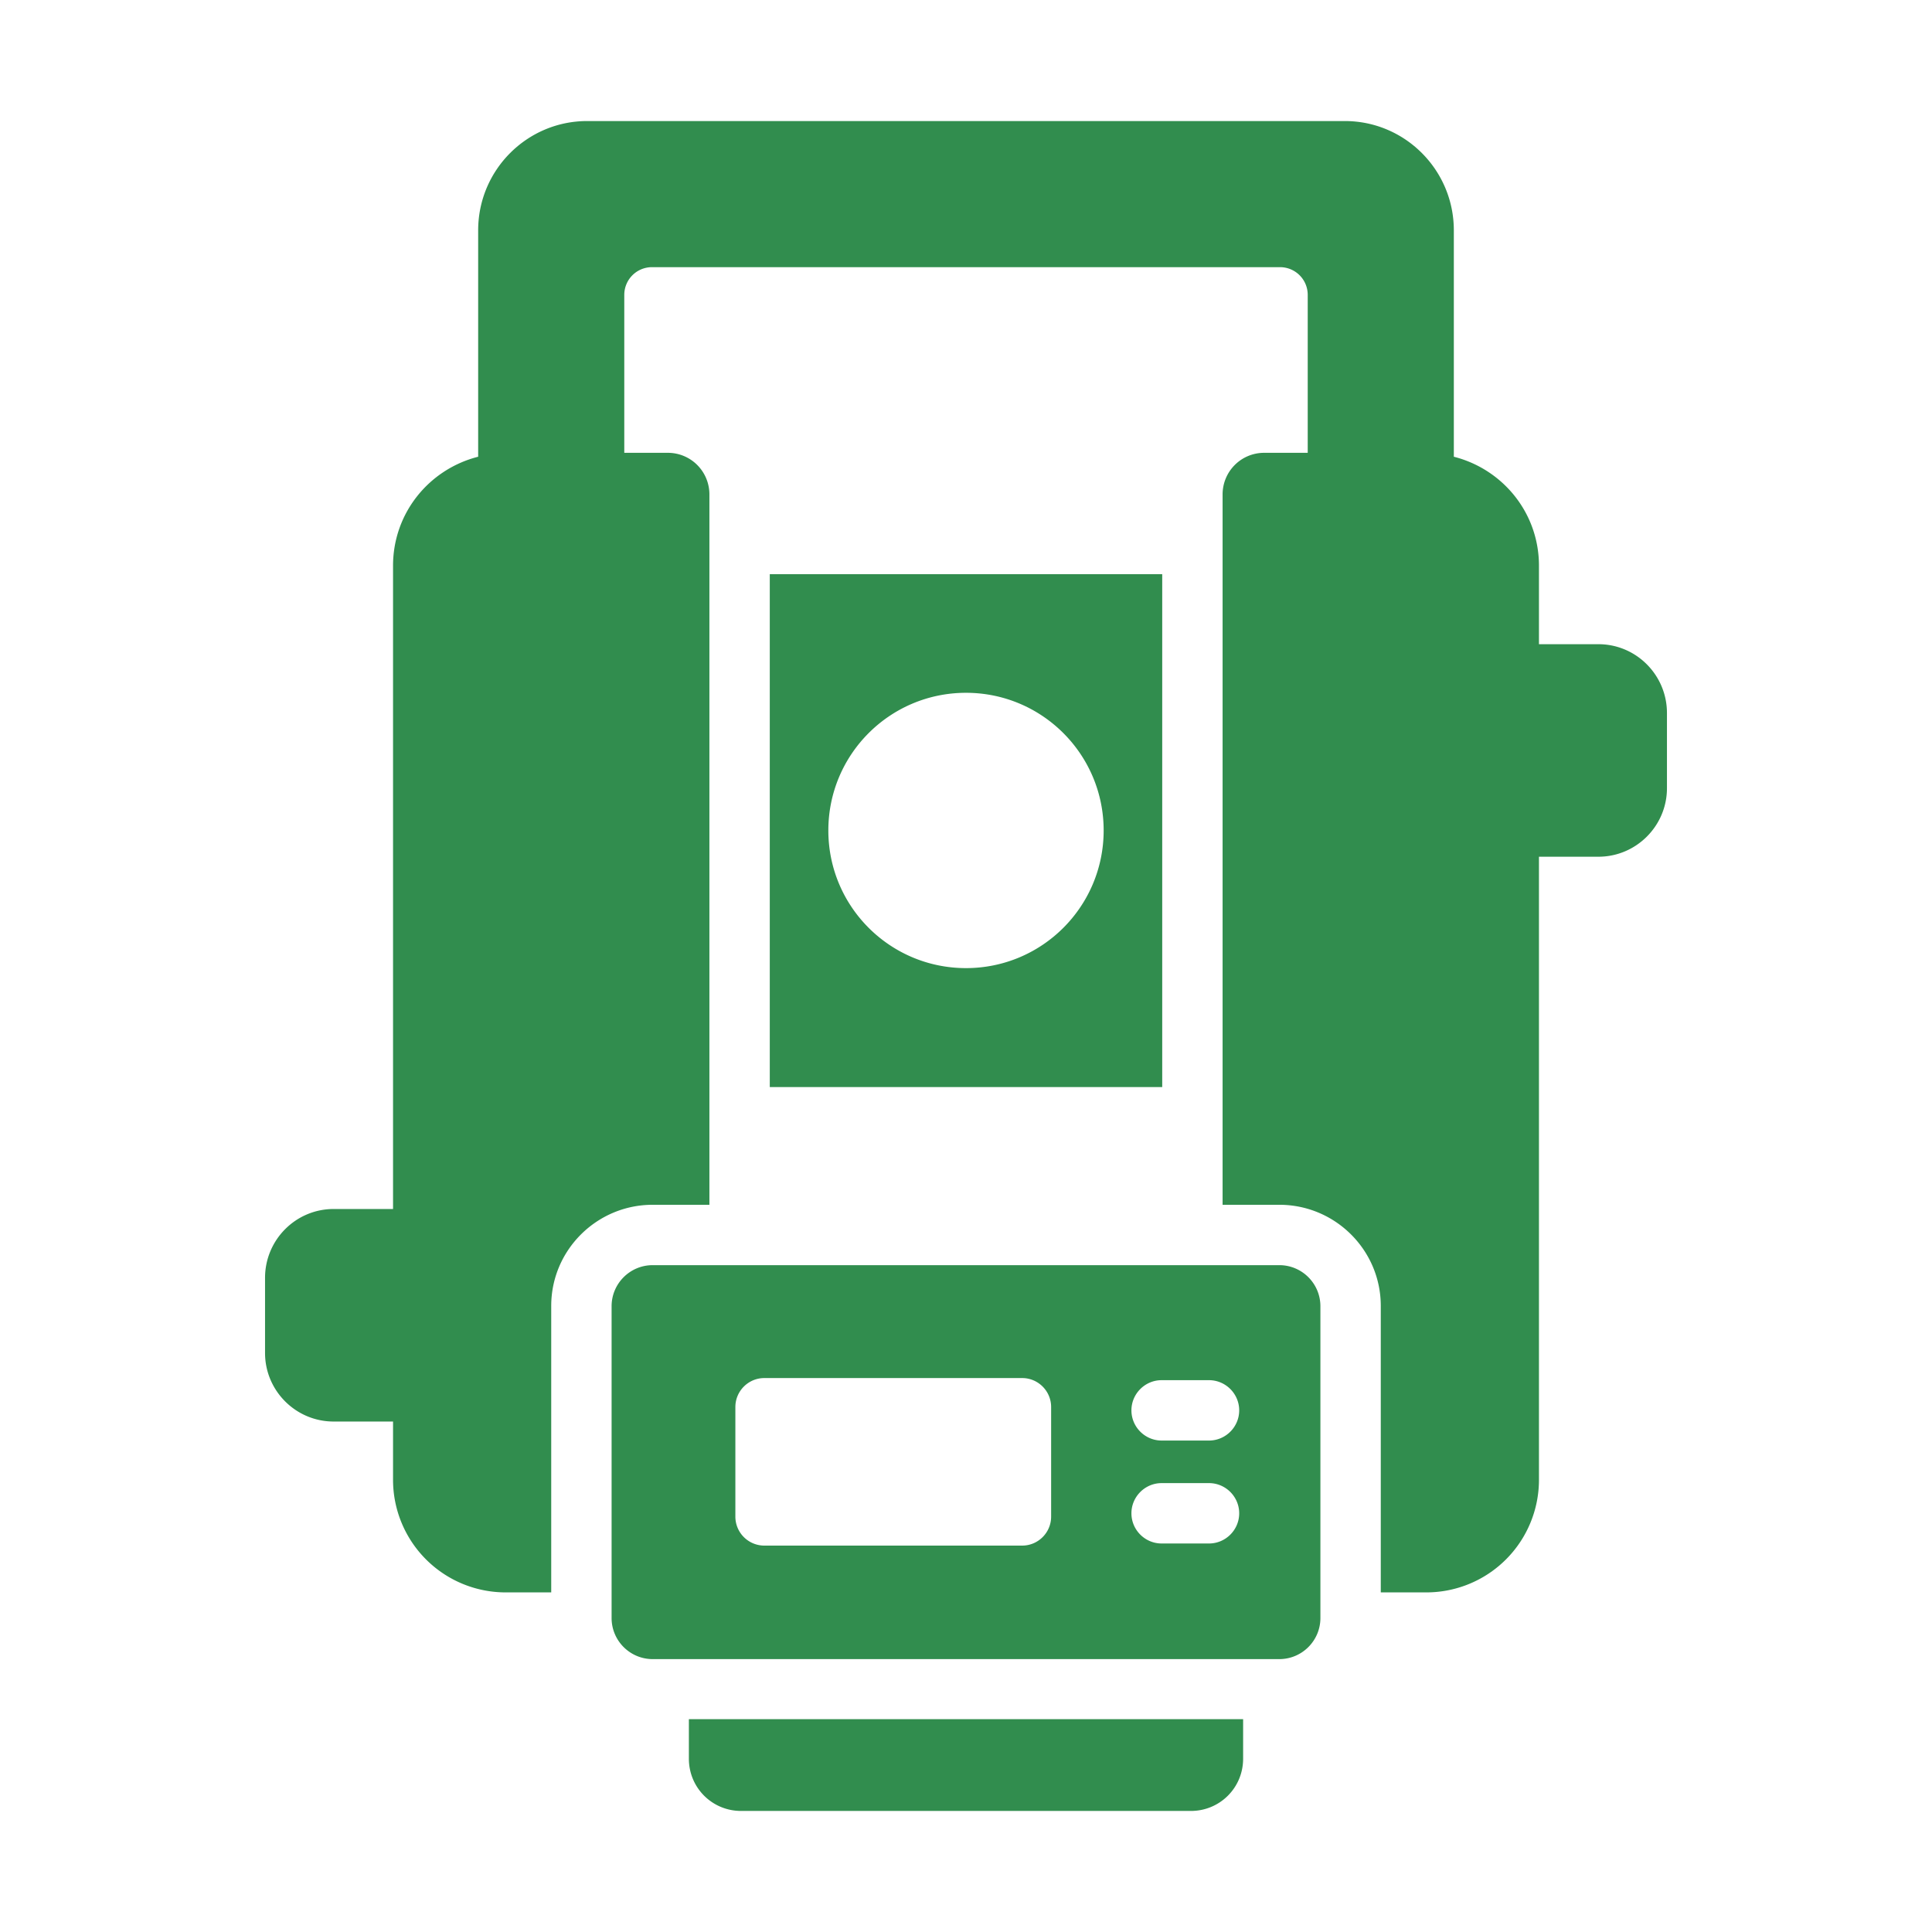 <svg xmlns="http://www.w3.org/2000/svg" version="1.1" xmlns:xlink="http://www.w3.org/1999/xlink" width="512" height="512" x="0" y="0" viewBox="0 0 64 64" style="enable-background:new 0 0 512 512" xml:space="preserve" class=""><g><path d="M25.5 19.02v16.99h13V19.02zM32 32.07c-2.52 0-4.56-2.04-4.56-4.56s2.04-4.56 4.56-4.56 4.56 2.04 4.56 4.56-2.04 4.56-4.56 4.56zM42.38 41.91H21.62c-.75 0-1.36.61-1.36 1.36V53.6c0 .75.61 1.36 1.36 1.36h20.76c.75 0 1.36-.61 1.36-1.36V43.27c0-.75-.61-1.36-1.36-1.36zm-7.56 8.33c0 .53-.43.96-.96.96h-8.54a.96.96 0 0 1-.96-.96v-3.63c0-.53.43-.96.96-.96h8.54c.53 0 .96.43.96.96zm5.23.89h-1.57c-.55 0-1-.45-1-1s.45-1 1-1h1.57c.55 0 1 .45 1 1s-.45 1-1 1zm0-3.41h-1.57c-.55 0-1-.45-1-1s.45-1 1-1h1.57c.55 0 1 .45 1 1s-.45 1-1 1z" fill="#318d4e" opacity="1" data-original="#000000" class=""></path><path d="M55.22 23.62v2.49c0 1.25-1.02 2.27-2.27 2.27h-1.97v20.64a3.73 3.73 0 0 1-3.73 3.73h-1.51v-9.49c0-1.85-1.51-3.35-3.36-3.35H40.5V16.38c0-.76.61-1.38 1.38-1.38h1.44V9.77c0-.51-.41-.92-.92-.92H21.6c-.51 0-.92.41-.92.92V15h1.44c.77 0 1.38.62 1.38 1.38v23.53h-1.88c-1.85 0-3.36 1.5-3.36 3.35v9.49h-1.51a3.73 3.73 0 0 1-3.73-3.73v-1.93h-1.97c-1.25 0-2.27-1.02-2.27-2.27v-2.49c0-1.26 1.02-2.28 2.27-2.28h1.97V18.74c0-1.75 1.2-3.2 2.82-3.61v-7.5c0-2 1.62-3.62 3.61-3.62h25.1c1.99 0 3.61 1.62 3.61 3.62v7.5c1.62.41 2.82 1.86 2.82 3.61v2.6h1.97c1.25 0 2.27 1.02 2.27 2.28zM22.82 58.26c0 .96.77 1.73 1.73 1.73h14.9c.96 0 1.73-.77 1.73-1.73v-1.31H22.82z" fill="#318d4e" opacity="1" data-original="#000000" class=""></path></g></svg>